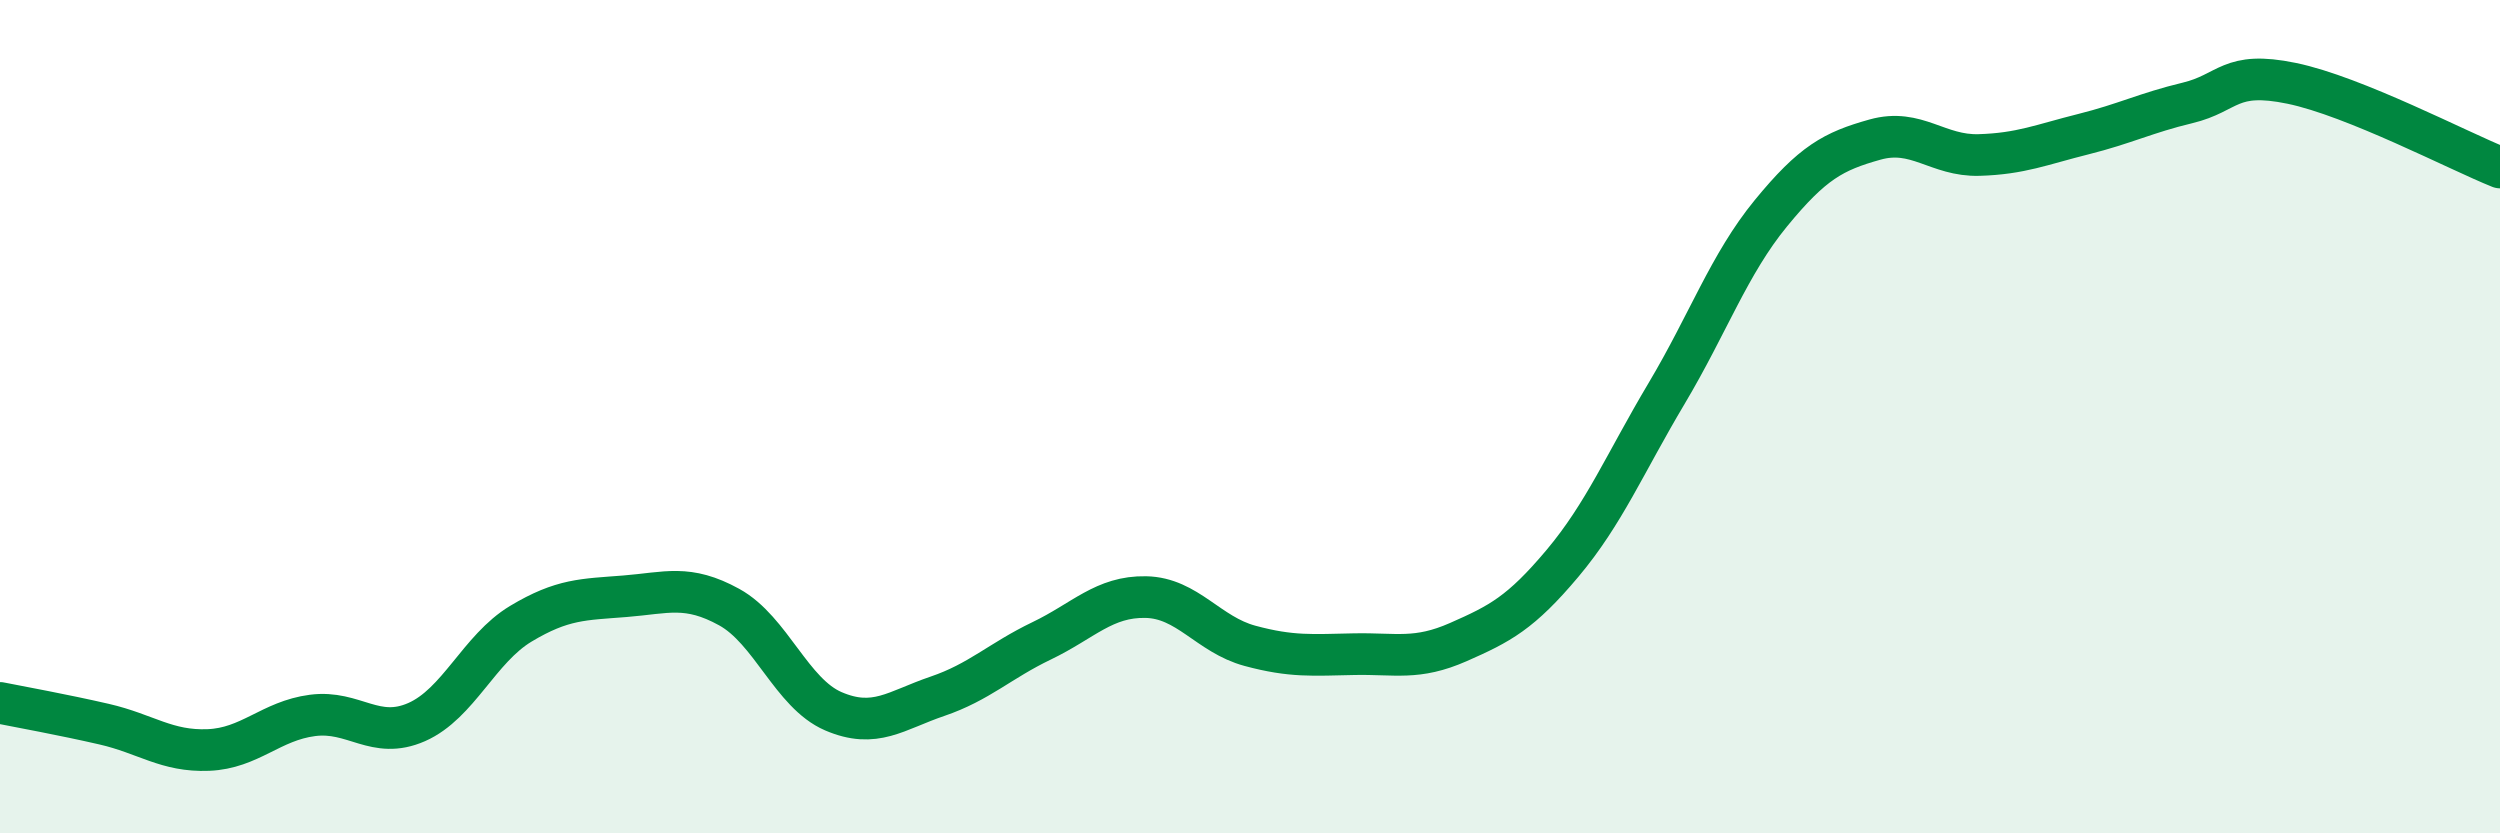 
    <svg width="60" height="20" viewBox="0 0 60 20" xmlns="http://www.w3.org/2000/svg">
      <path
        d="M 0,16.87 C 0.5,16.97 1.5,17.15 2.5,17.38 C 3.5,17.61 4,18.04 5,18 C 6,17.96 6.5,17.3 7.5,17.17 C 8.5,17.04 9,17.77 10,17.33 C 11,16.89 11.5,15.57 12.5,14.97 C 13.5,14.37 14,14.39 15,14.31 C 16,14.23 16.5,14.02 17.5,14.57 C 18.5,15.12 19,16.64 20,17.07 C 21,17.5 21.5,17.05 22.5,16.71 C 23.5,16.37 24,15.86 25,15.38 C 26,14.9 26.5,14.31 27.5,14.33 C 28.5,14.35 29,15.23 30,15.5 C 31,15.77 31.5,15.72 32.5,15.7 C 33.5,15.68 34,15.85 35,15.41 C 36,14.97 36.5,14.71 37.5,13.52 C 38.5,12.33 39,11.12 40,9.44 C 41,7.76 41.5,6.34 42.5,5.12 C 43.5,3.9 44,3.63 45,3.35 C 46,3.07 46.5,3.75 47.5,3.72 C 48.5,3.69 49,3.47 50,3.22 C 51,2.97 51.5,2.71 52.5,2.47 C 53.5,2.23 53.5,1.69 55,2 C 56.5,2.31 59,3.62 60,4.02L60 20L0 20Z"
        fill="#008740"
        opacity="0.1"
        stroke-linecap="round"
        stroke-linejoin="round"
      />
      <path
        d="M 0,16.87 C 0.5,16.97 1.5,17.15 2.5,17.38 C 3.5,17.61 4,18.04 5,18 C 6,17.96 6.5,17.3 7.5,17.17 C 8.5,17.04 9,17.77 10,17.33 C 11,16.89 11.5,15.57 12.5,14.97 C 13.5,14.37 14,14.39 15,14.31 C 16,14.23 16.5,14.02 17.5,14.57 C 18.5,15.12 19,16.64 20,17.07 C 21,17.5 21.5,17.05 22.5,16.71 C 23.5,16.37 24,15.86 25,15.38 C 26,14.9 26.5,14.31 27.5,14.33 C 28.5,14.35 29,15.23 30,15.5 C 31,15.77 31.5,15.72 32.5,15.7 C 33.5,15.68 34,15.85 35,15.41 C 36,14.97 36.5,14.71 37.5,13.52 C 38.5,12.33 39,11.12 40,9.44 C 41,7.76 41.5,6.34 42.5,5.12 C 43.5,3.9 44,3.63 45,3.35 C 46,3.07 46.5,3.75 47.5,3.72 C 48.5,3.69 49,3.47 50,3.22 C 51,2.97 51.5,2.71 52.5,2.47 C 53.5,2.23 53.5,1.69 55,2 C 56.5,2.31 59,3.62 60,4.02"
        stroke="#008740"
        stroke-width="1"
        fill="none"
        stroke-linecap="round"
        stroke-linejoin="round"
      />
    </svg>
  